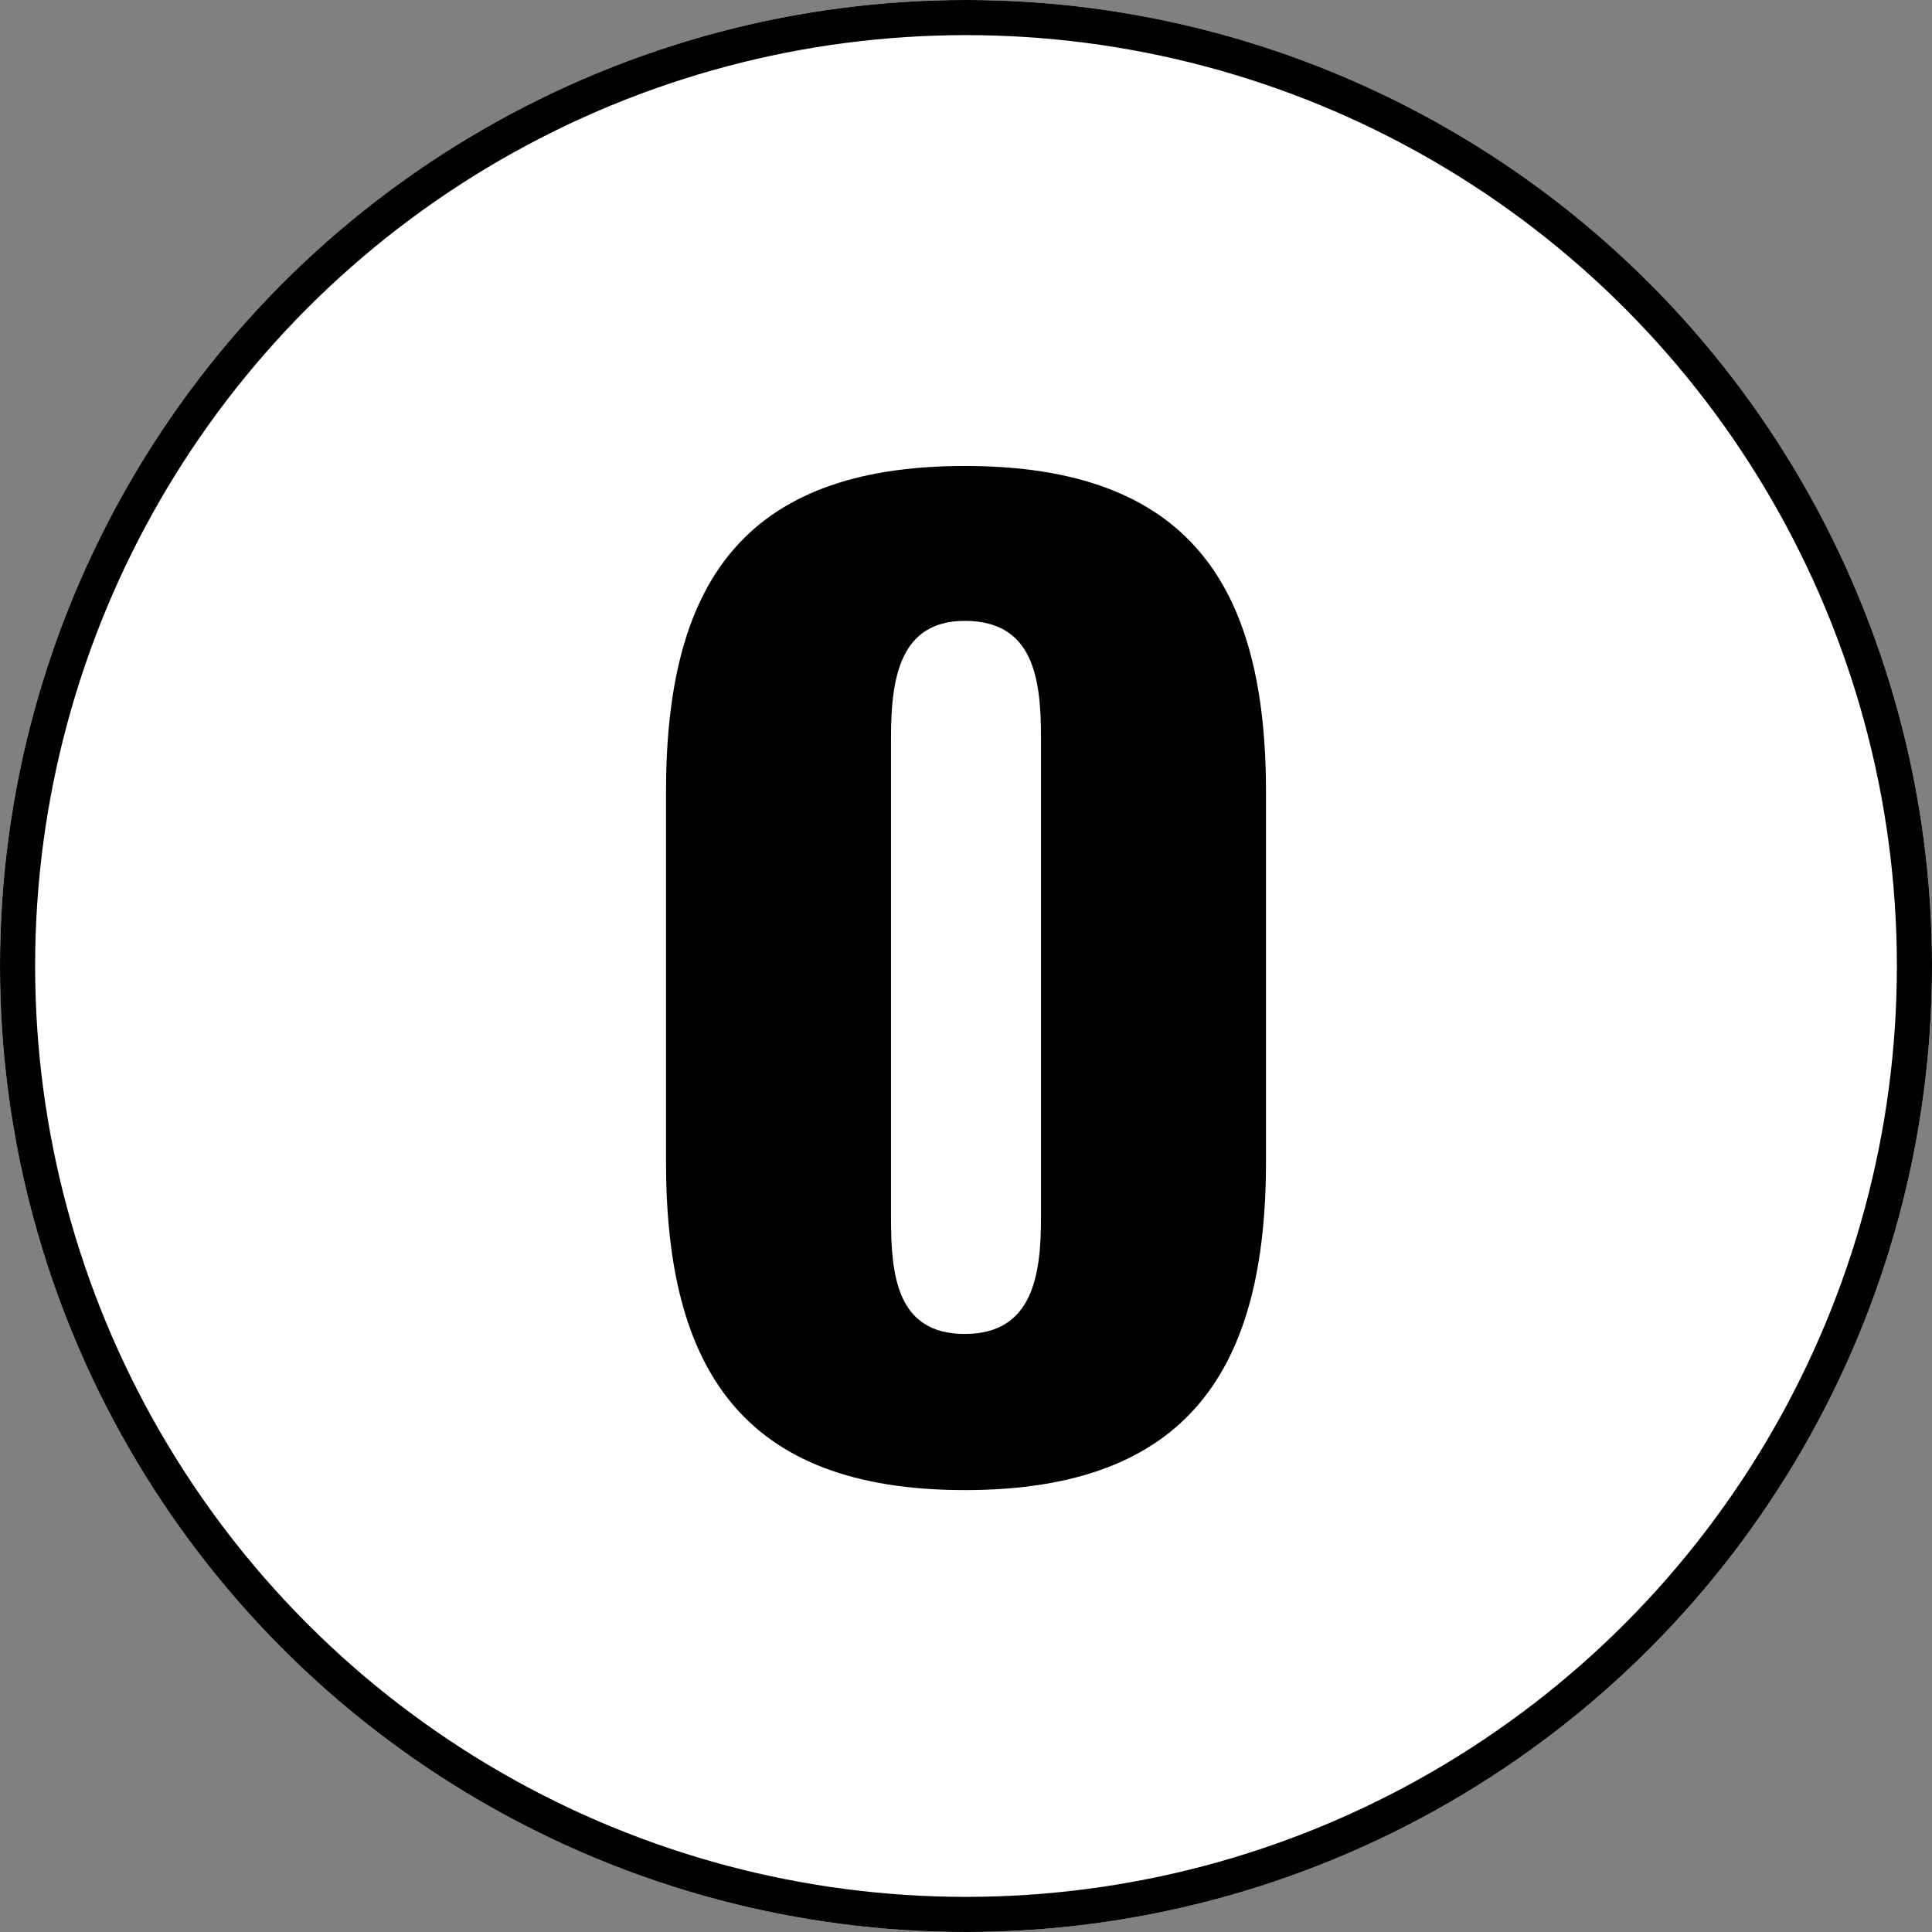 <svg xmlns="http://www.w3.org/2000/svg" width="110" height="110" viewBox="0 0 110 110">
  <rect x="0" y="0" width="110" height="110" fill="#808080" stroke="none"/>
  <g id="グループ_1185" data-name="グループ 1185" transform="translate(-723 -299)">
    <g id="楕円形_33" data-name="楕円形 33" transform="translate(723 299)" fill="#fff" stroke="#000" stroke-width="2">
      <circle cx="55" cy="55" r="55" stroke="none"/>
      <circle cx="55" cy="55" r="54" fill="none"/>
    </g>
    <path id="パス_7215" data-name="パス 7215" d="M-.07.84c12.81,0,17.15-7,17.15-18.69V-38.92c0-11.69-4.34-18.55-17.15-18.55-12.74,0-17.01,6.86-17.01,18.55v21.07C-17.08-6.16-12.81.84-.07.84Zm0-8.89c-3.92,0-4.2-3.43-4.2-6.65V-42c0-3.36.49-6.65,4.2-6.65,3.92,0,4.34,3.29,4.34,6.65v27.3C4.27-11.48,3.85-8.05-.07-8.05Z" transform="translate(778 383)"/>
  </g>
</svg>
